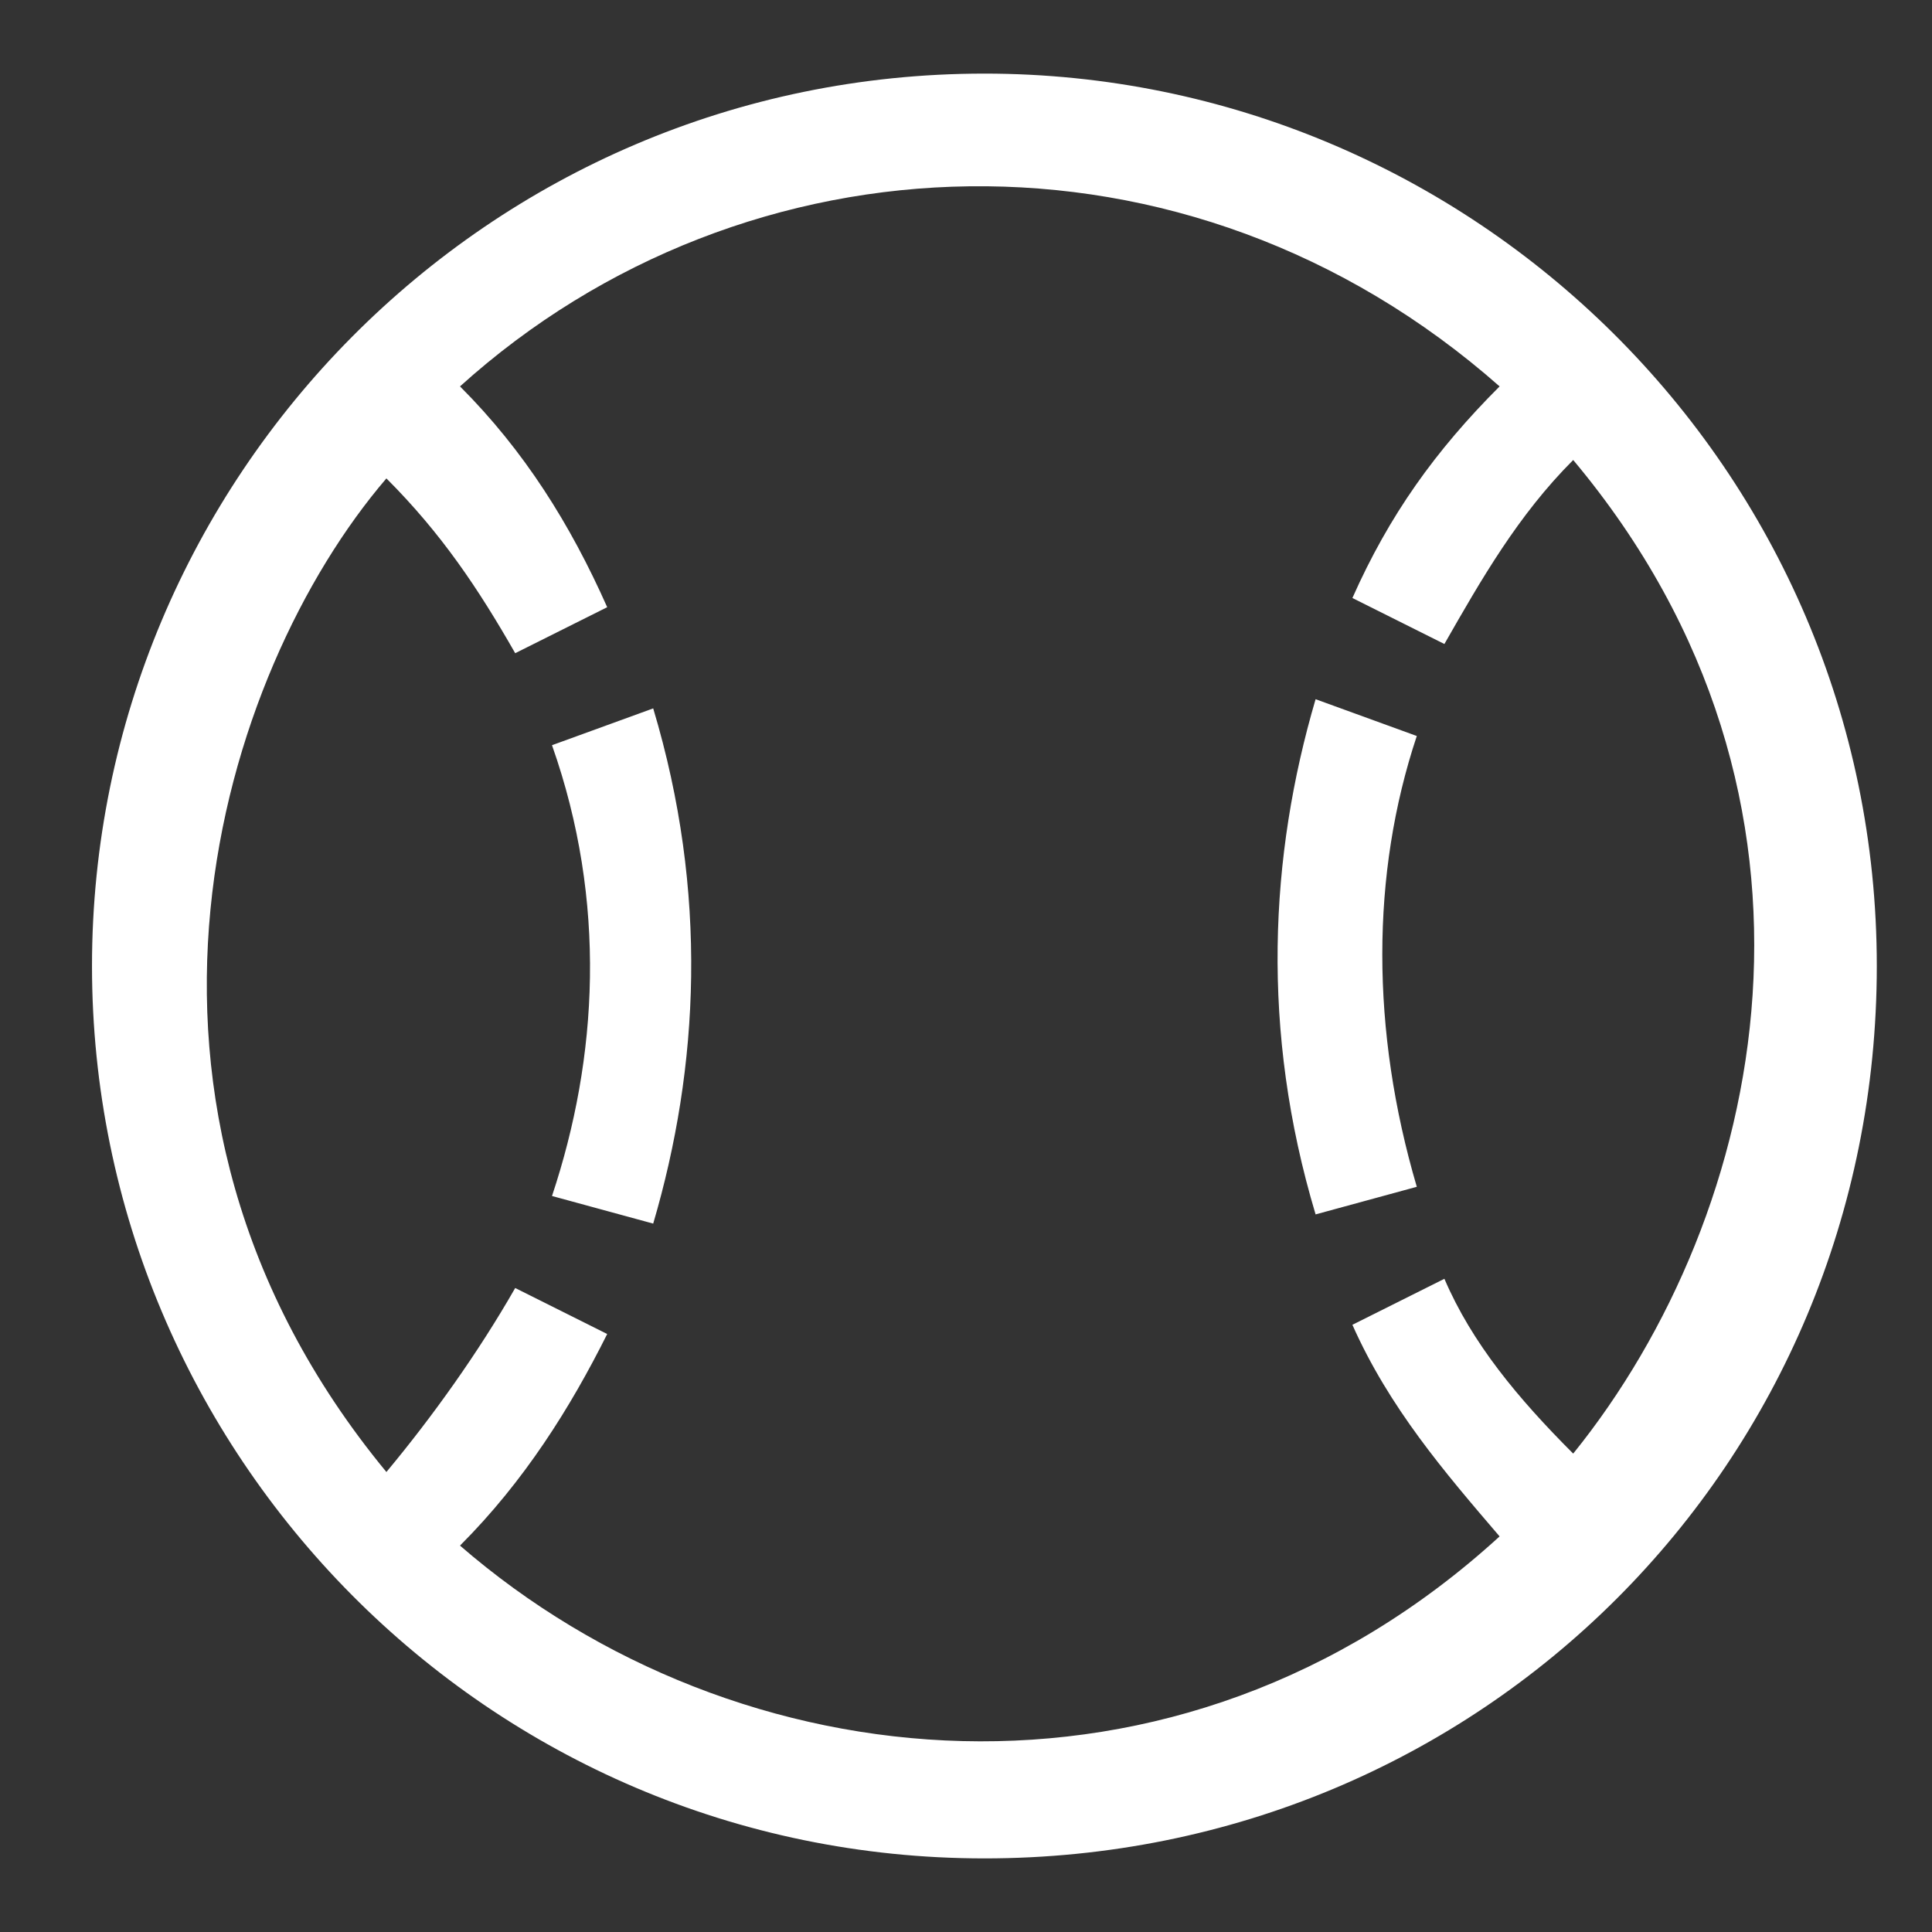 <?xml version="1.0" encoding="utf-8"?>
<!-- Generator: Adobe Illustrator 25.4.0, SVG Export Plug-In . SVG Version: 6.00 Build 0)  -->
<svg version="1.1" id="Layer_1" xmlns="http://www.w3.org/2000/svg" xmlns:xlink="http://www.w3.org/1999/xlink" x="0px" y="0px"
	 viewBox="0 0 21 21" style="enable-background:new 0 0 21 21;" xml:space="preserve">
<rect x="0" y="0" width="21" height="21" fill="#333333" stroke="none"/>
<style type="text/css">
	.st0{fill:#FFFFFF;}
</style>
<path class="st0" d="M15.4,12.9c-0.5-1.7-0.5-3.4,0-4.9l-1.1-0.4c-0.5,1.7-0.6,3.6,0,5.6L15.4,12.9z M7.1,13.3
	c0.5-1.7,0.6-3.6,0-5.6L6,8.1c0.6,1.7,0.5,3.4,0,4.9L7.1,13.3z M5,16.8c0.7-0.7,1.2-1.5,1.6-2.3l-1-0.5c-0.4,0.7-0.9,1.4-1.4,2
	c-3.3-4-1.8-8.7,0-10.8c0.6,0.6,1,1.2,1.4,1.9l1-0.5C6.2,5.7,5.7,4.9,5,4.2c3.1-2.8,7.9-3,11.3,0c-0.7,0.7-1.2,1.4-1.6,2.3l1,0.5
	c0.4-0.7,0.8-1.4,1.4-2c3.1,3.7,2.1,8.2,0,10.8c-0.6-0.6-1.1-1.2-1.4-1.9l-1,0.5c0.4,0.9,1,1.6,1.6,2.3C12.8,19.9,8,19.4,5,16.8z
	 M10.7,0.8C5.3,0.8,1,5.2,1,10.5s4.3,9.7,9.7,9.7s9.7-4.3,9.7-9.7S16,0.8,10.7,0.8z"/>
</svg>
